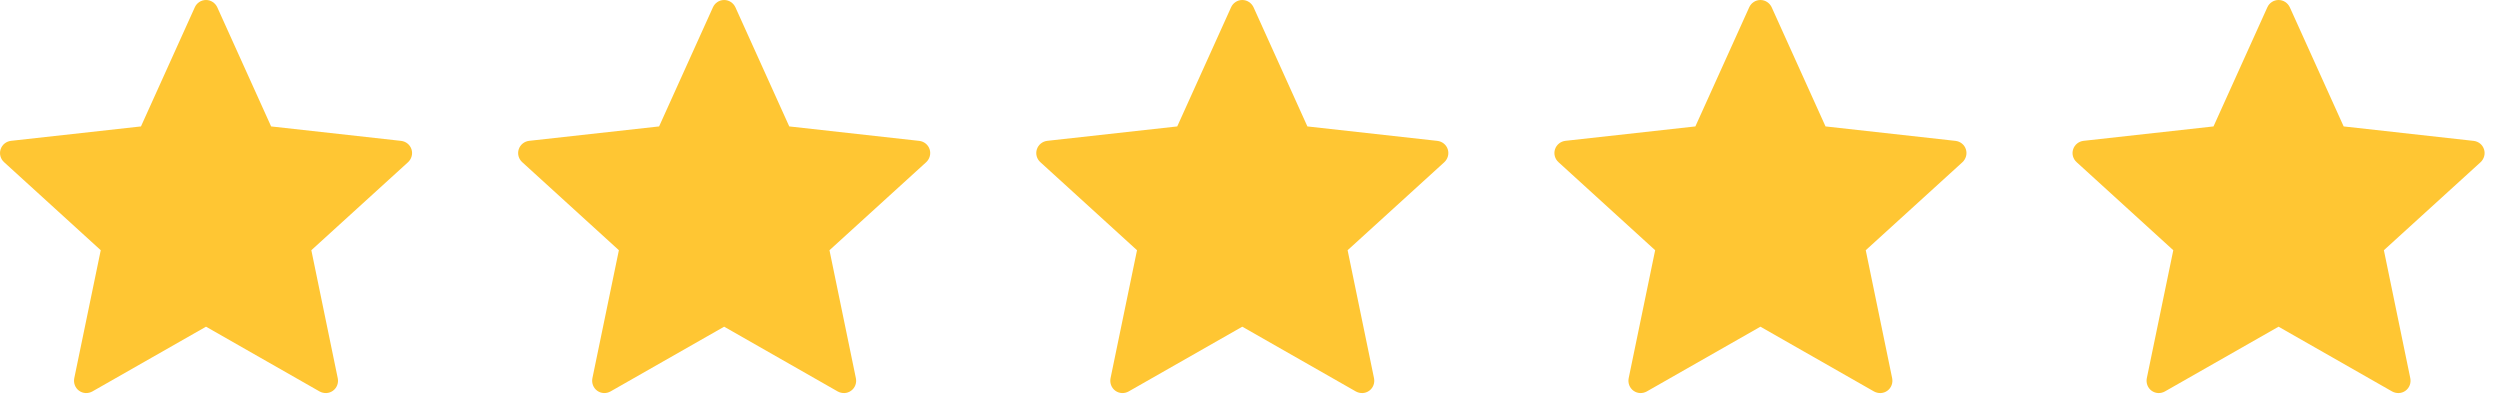 <svg xmlns="http://www.w3.org/2000/svg" width="114" height="18" viewBox="0 0 114 18" fill="none"><path d="M6.428 5.765C6.428 5.765 2.873 6.159 0.501 6.422C0.287 6.448 0.098 6.591 0.028 6.808C-0.043 7.025 0.028 7.251 0.185 7.394C1.947 9.002 4.594 11.41 4.594 11.41C4.592 11.41 3.867 14.912 3.386 17.249C3.345 17.46 3.422 17.684 3.606 17.818C3.79 17.952 4.026 17.954 4.212 17.85C6.286 16.671 9.394 14.897 9.394 14.897C9.394 14.897 12.502 16.671 14.574 17.851C14.763 17.954 14.999 17.952 15.182 17.818C15.367 17.684 15.444 17.46 15.402 17.25C14.92 14.912 14.197 11.41 14.197 11.41C14.197 11.41 16.844 9.002 18.606 7.397C18.764 7.25 18.833 7.024 18.764 6.808C18.694 6.592 18.505 6.449 18.291 6.424C15.919 6.159 12.363 5.765 12.363 5.765C12.363 5.765 10.889 2.504 9.907 0.331C9.815 0.136 9.621 0 9.394 0C9.167 0 8.972 0.137 8.884 0.331C7.901 2.504 6.428 5.765 6.428 5.765Z" fill="#FFC633"></path><path d="M30.055 5.765C30.055 5.765 26.5 6.159 24.128 6.422C23.914 6.448 23.725 6.591 23.654 6.808C23.584 7.025 23.654 7.251 23.812 7.394C25.574 9.002 28.221 11.41 28.221 11.41C28.219 11.41 27.494 14.912 27.013 17.249C26.972 17.46 27.049 17.684 27.233 17.818C27.417 17.952 27.653 17.954 27.839 17.85C29.913 16.671 33.021 14.897 33.021 14.897C33.021 14.897 36.13 16.671 38.201 17.851C38.39 17.954 38.626 17.952 38.809 17.818C38.994 17.684 39.071 17.46 39.029 17.25C38.547 14.912 37.824 11.41 37.824 11.41C37.824 11.41 40.471 9.002 42.233 7.397C42.391 7.25 42.46 7.024 42.391 6.808C42.321 6.592 42.132 6.449 41.918 6.424C39.546 6.159 35.99 5.765 35.99 5.765C35.99 5.765 34.516 2.504 33.534 0.331C33.442 0.136 33.248 0 33.021 0C32.794 0 32.599 0.137 32.511 0.331C31.528 2.504 30.055 5.765 30.055 5.765Z" fill="#FFC633"></path><path d="M53.682 5.765C53.682 5.765 50.127 6.159 47.755 6.422C47.541 6.448 47.352 6.591 47.281 6.808C47.211 7.025 47.281 7.251 47.439 7.394C49.201 9.002 51.848 11.41 51.848 11.41C51.846 11.41 51.121 14.912 50.64 17.249C50.599 17.46 50.676 17.684 50.86 17.818C51.044 17.952 51.28 17.954 51.466 17.85C53.54 16.671 56.648 14.897 56.648 14.897C56.648 14.897 59.756 16.671 61.828 17.851C62.017 17.954 62.253 17.952 62.436 17.818C62.621 17.684 62.697 17.46 62.656 17.25C62.174 14.912 61.451 11.41 61.451 11.41C61.451 11.41 64.098 9.002 65.86 7.397C66.018 7.25 66.087 7.024 66.018 6.808C65.948 6.592 65.759 6.449 65.545 6.424C63.173 6.159 59.617 5.765 59.617 5.765C59.617 5.765 58.143 2.504 57.161 0.331C57.069 0.136 56.875 0 56.648 0C56.42 0 56.226 0.137 56.138 0.331C55.155 2.504 53.682 5.765 53.682 5.765Z" fill="#FFC633"></path><path d="M77.309 5.765C77.309 5.765 73.754 6.159 71.382 6.422C71.168 6.448 70.979 6.591 70.908 6.808C70.838 7.025 70.908 7.251 71.066 7.394C72.828 9.002 75.475 11.41 75.475 11.41C75.473 11.41 74.748 14.912 74.267 17.249C74.226 17.46 74.303 17.684 74.487 17.818C74.671 17.952 74.907 17.954 75.093 17.85C77.167 16.671 80.275 14.897 80.275 14.897C80.275 14.897 83.383 16.671 85.455 17.851C85.644 17.954 85.88 17.952 86.063 17.818C86.248 17.684 86.324 17.46 86.283 17.25C85.801 14.912 85.078 11.41 85.078 11.41C85.078 11.41 87.725 9.002 89.487 7.397C89.644 7.25 89.714 7.024 89.644 6.808C89.575 6.592 89.386 6.449 89.172 6.424C86.8 6.159 83.244 5.765 83.244 5.765C83.244 5.765 81.77 2.504 80.788 0.331C80.696 0.136 80.502 0 80.275 0C80.047 0 79.853 0.137 79.765 0.331C78.782 2.504 77.309 5.765 77.309 5.765Z" fill="#FFC633"></path><path d="M100.936 5.765C100.936 5.765 97.381 6.159 95.009 6.422C94.795 6.448 94.606 6.591 94.535 6.808C94.464 7.025 94.535 7.251 94.693 7.394C96.455 9.002 99.102 11.41 99.102 11.41C99.1 11.41 98.375 14.912 97.894 17.249C97.853 17.46 97.93 17.684 98.114 17.818C98.298 17.952 98.534 17.954 98.719 17.85C100.794 16.671 103.902 14.897 103.902 14.897C103.902 14.897 107.01 16.671 109.082 17.851C109.271 17.954 109.507 17.952 109.69 17.818C109.875 17.684 109.951 17.46 109.91 17.25C109.428 14.912 108.705 11.41 108.705 11.41C108.705 11.41 111.352 9.002 113.114 7.397C113.271 7.25 113.341 7.024 113.271 6.808C113.202 6.592 113.013 6.449 112.799 6.424C110.427 6.159 106.871 5.765 106.871 5.765C106.871 5.765 105.397 2.504 104.415 0.331C104.323 0.136 104.129 0 103.902 0C103.674 0 103.48 0.137 103.392 0.331C102.409 2.504 100.936 5.765 100.936 5.765Z" fill="#FFC633"></path></svg>